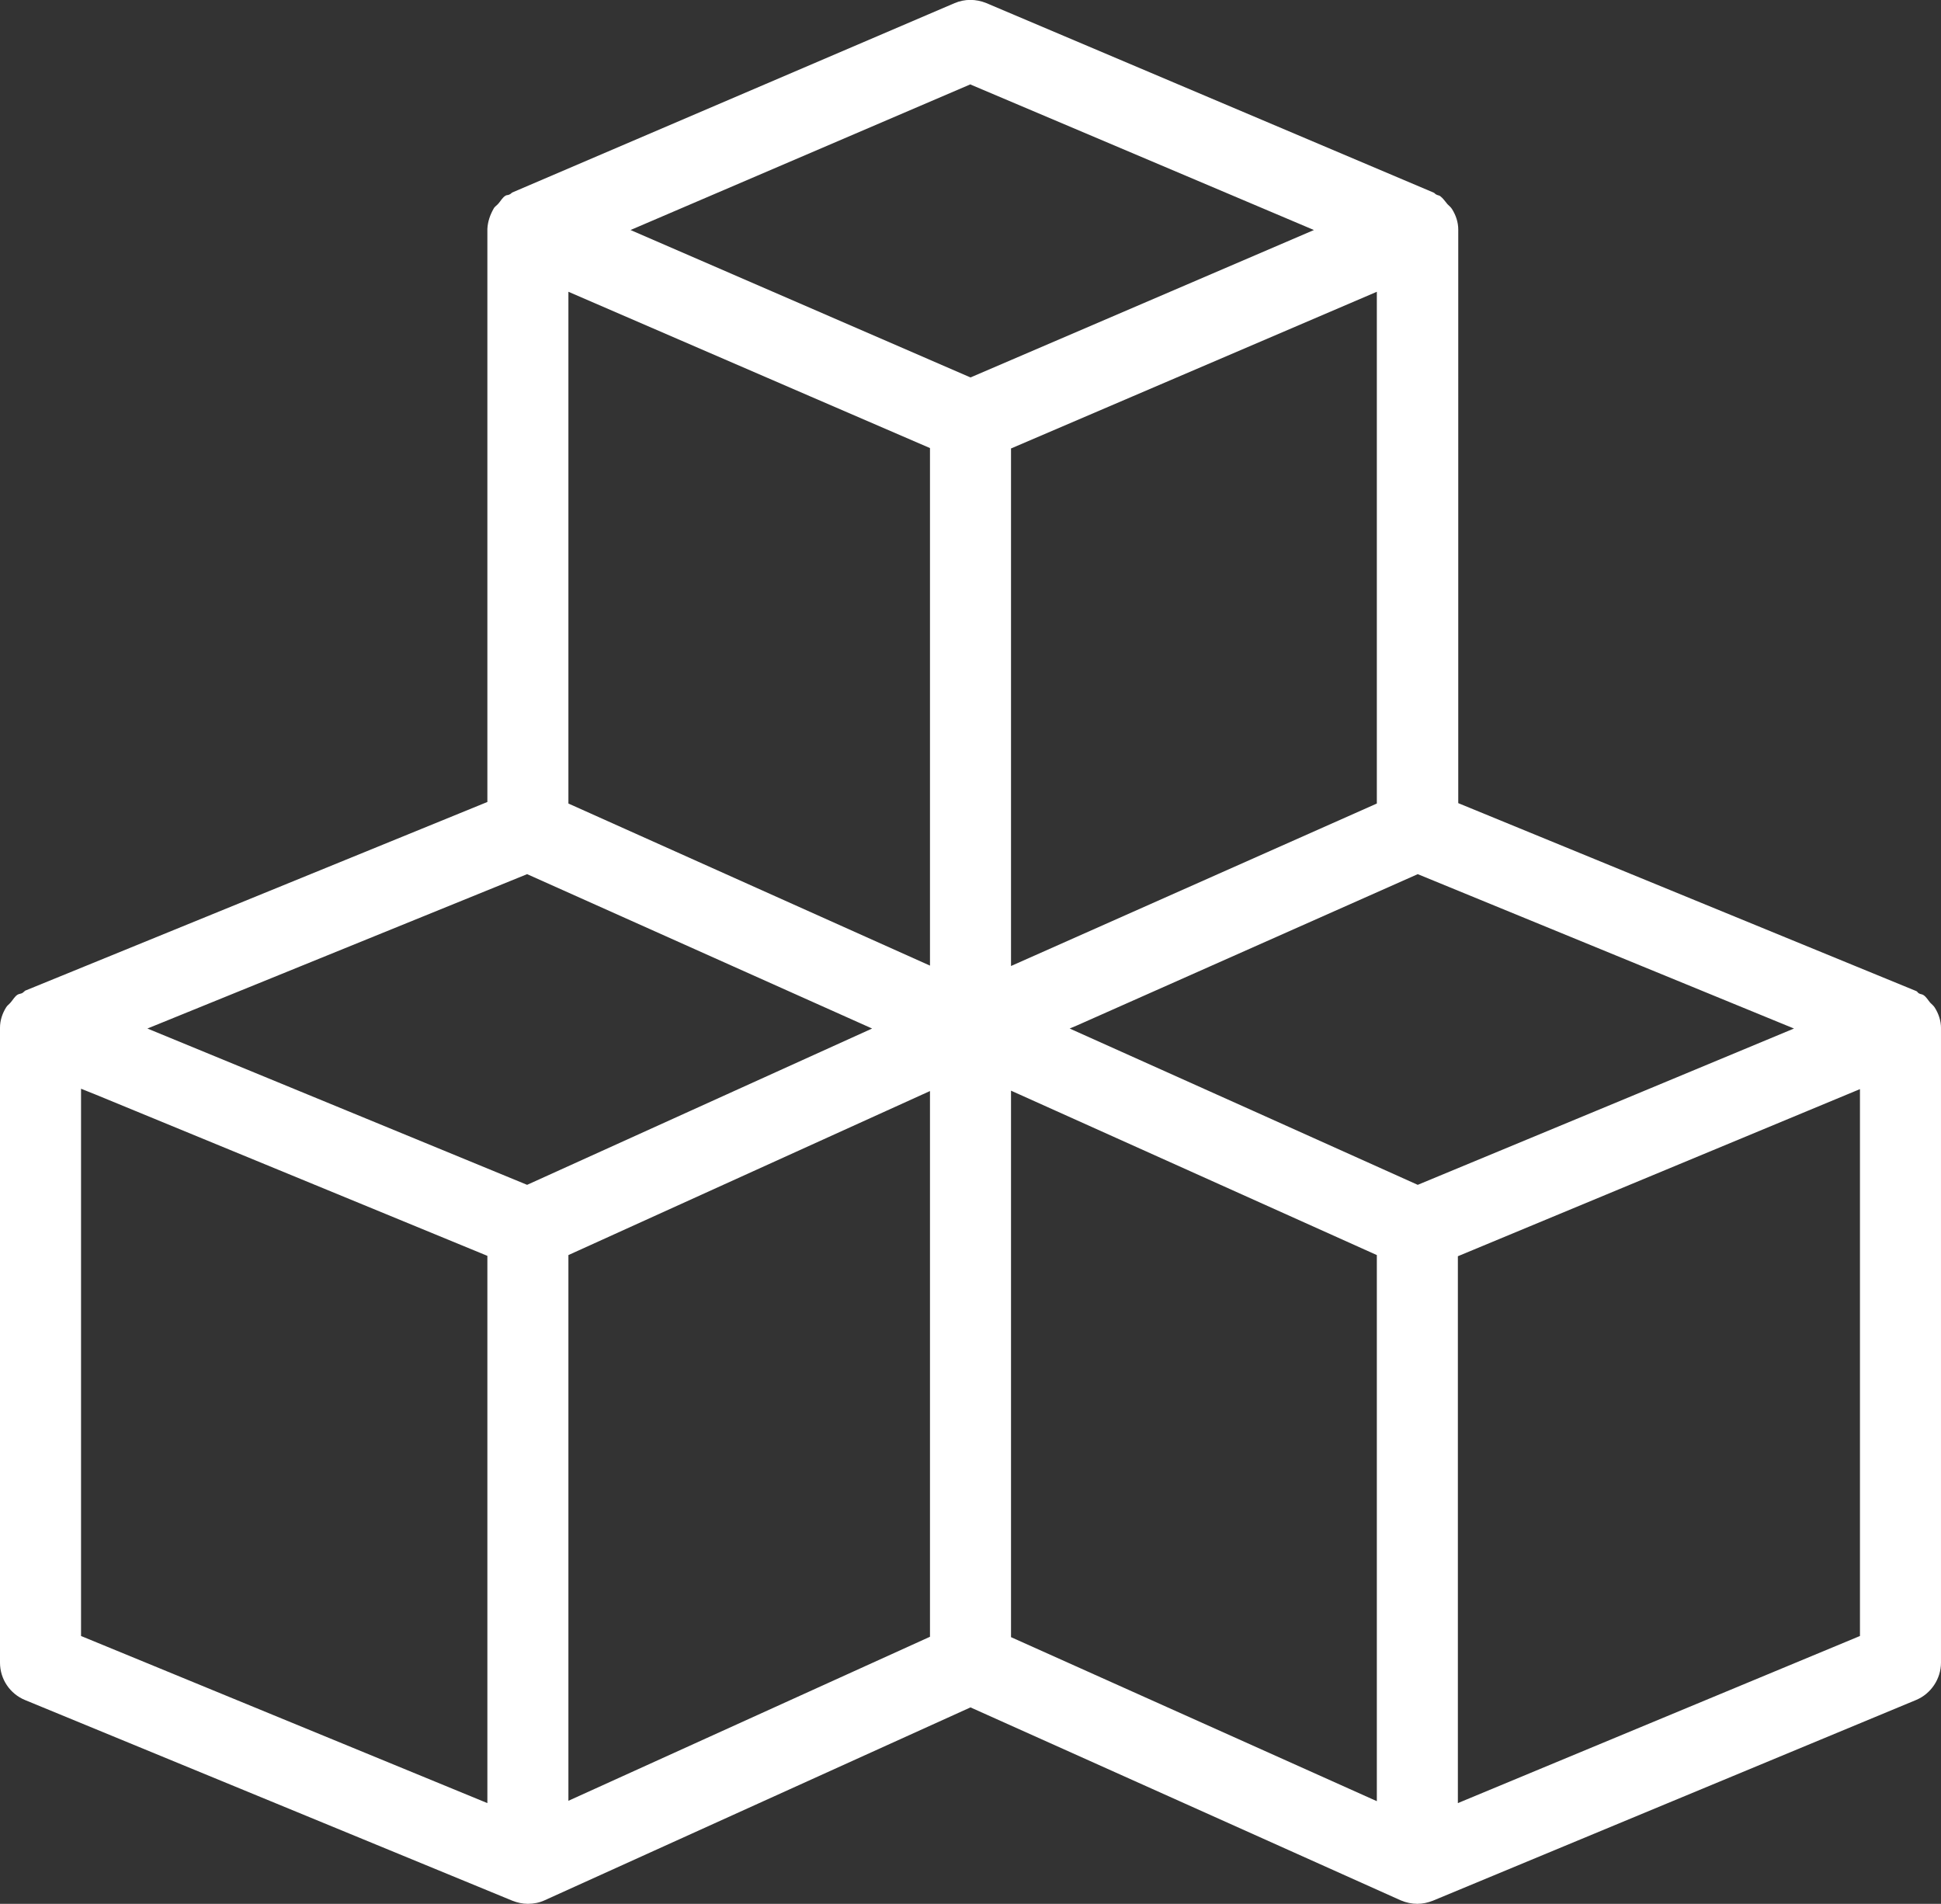 <?xml version="1.0" encoding="UTF-8"?><svg id="Layer_2" xmlns="http://www.w3.org/2000/svg" viewBox="0 0 50.3 49.33"><rect x="0" y="0" width="50.3" height="49.33" fill="#333333" stroke="none"/><defs><style>.cls-1{fill:#fff;}</style></defs><g id="Layer_1-2"><path class="cls-1" d="M50.3,26.64s0,0,0,0c0-.19-.06-.37-.16-.53-.03-.05-.08-.09-.12-.13-.06-.07-.1-.15-.18-.2-.03-.02-.08-.02-.11-.04-.03-.01-.04-.05-.07-.06l-11.87-4.87V5.96h0s0,0,0,0c0,0,0,0,0-.01,0-.19-.06-.37-.16-.53-.03-.05-.08-.09-.12-.13-.06-.07-.11-.15-.19-.21-.03-.02-.07-.02-.1-.04-.03-.01-.04-.04-.07-.05L25.56.08c-.27-.11-.56-.11-.82,0l-11.47,4.91s-.04.04-.07.05c-.03.02-.07.01-.1.03-.08.05-.12.13-.18.2-.04.05-.1.08-.13.14-.09.16-.15.33-.16.52,0,0,0,0,0,.01h0s0,0,0,0v14.84L.65,25.67s-.04.04-.07.06c-.04.02-.08.02-.12.04-.08.05-.12.13-.18.2-.04.05-.09.08-.12.13-.1.16-.16.34-.16.53,0,0,0,0,0,0h0s0,0,0,0v16.45c0,.43.26.81.65.97l12.63,5.2c.13.05.26.08.4.08.15,0,.3-.03.43-.09l11.04-5,11.15,5c.14.06.29.09.43.09.14,0,.27-.03.4-.08l12.52-5.2c.39-.16.65-.55.65-.97v-16.45h0s0,0,0,0ZM36.74,22.65l9.75,4-4.47,1.86-5.28,2.19-4.25-1.91-4.77-2.14.19-.08,8.83-3.92ZM35.68,20.82l-9.48,4.21v-13.41l9.48-4.06v13.27ZM24.1,11.61v13.41l-9.37-4.2V7.56l6.29,2.72,3.08,1.33ZM25.15,2.19l8.9,3.77-8.9,3.82-8.81-3.82,8.82-3.78ZM13.66,22.65l8.94,4-8.94,4.05-9.84-4.05,9.84-4ZM2.1,28.21l.35.14,10.18,4.19v14.18l-10.53-4.33v-14.18ZM14.73,32.52l9.37-4.25v14.14l-9.37,4.25v-14.14ZM26.2,28.26l9.48,4.26v14.15l-9.48-4.25v-14.15ZM48.2,42.39l-10.42,4.33v-14.17l10.42-4.33v14.17Z"/></g></svg>